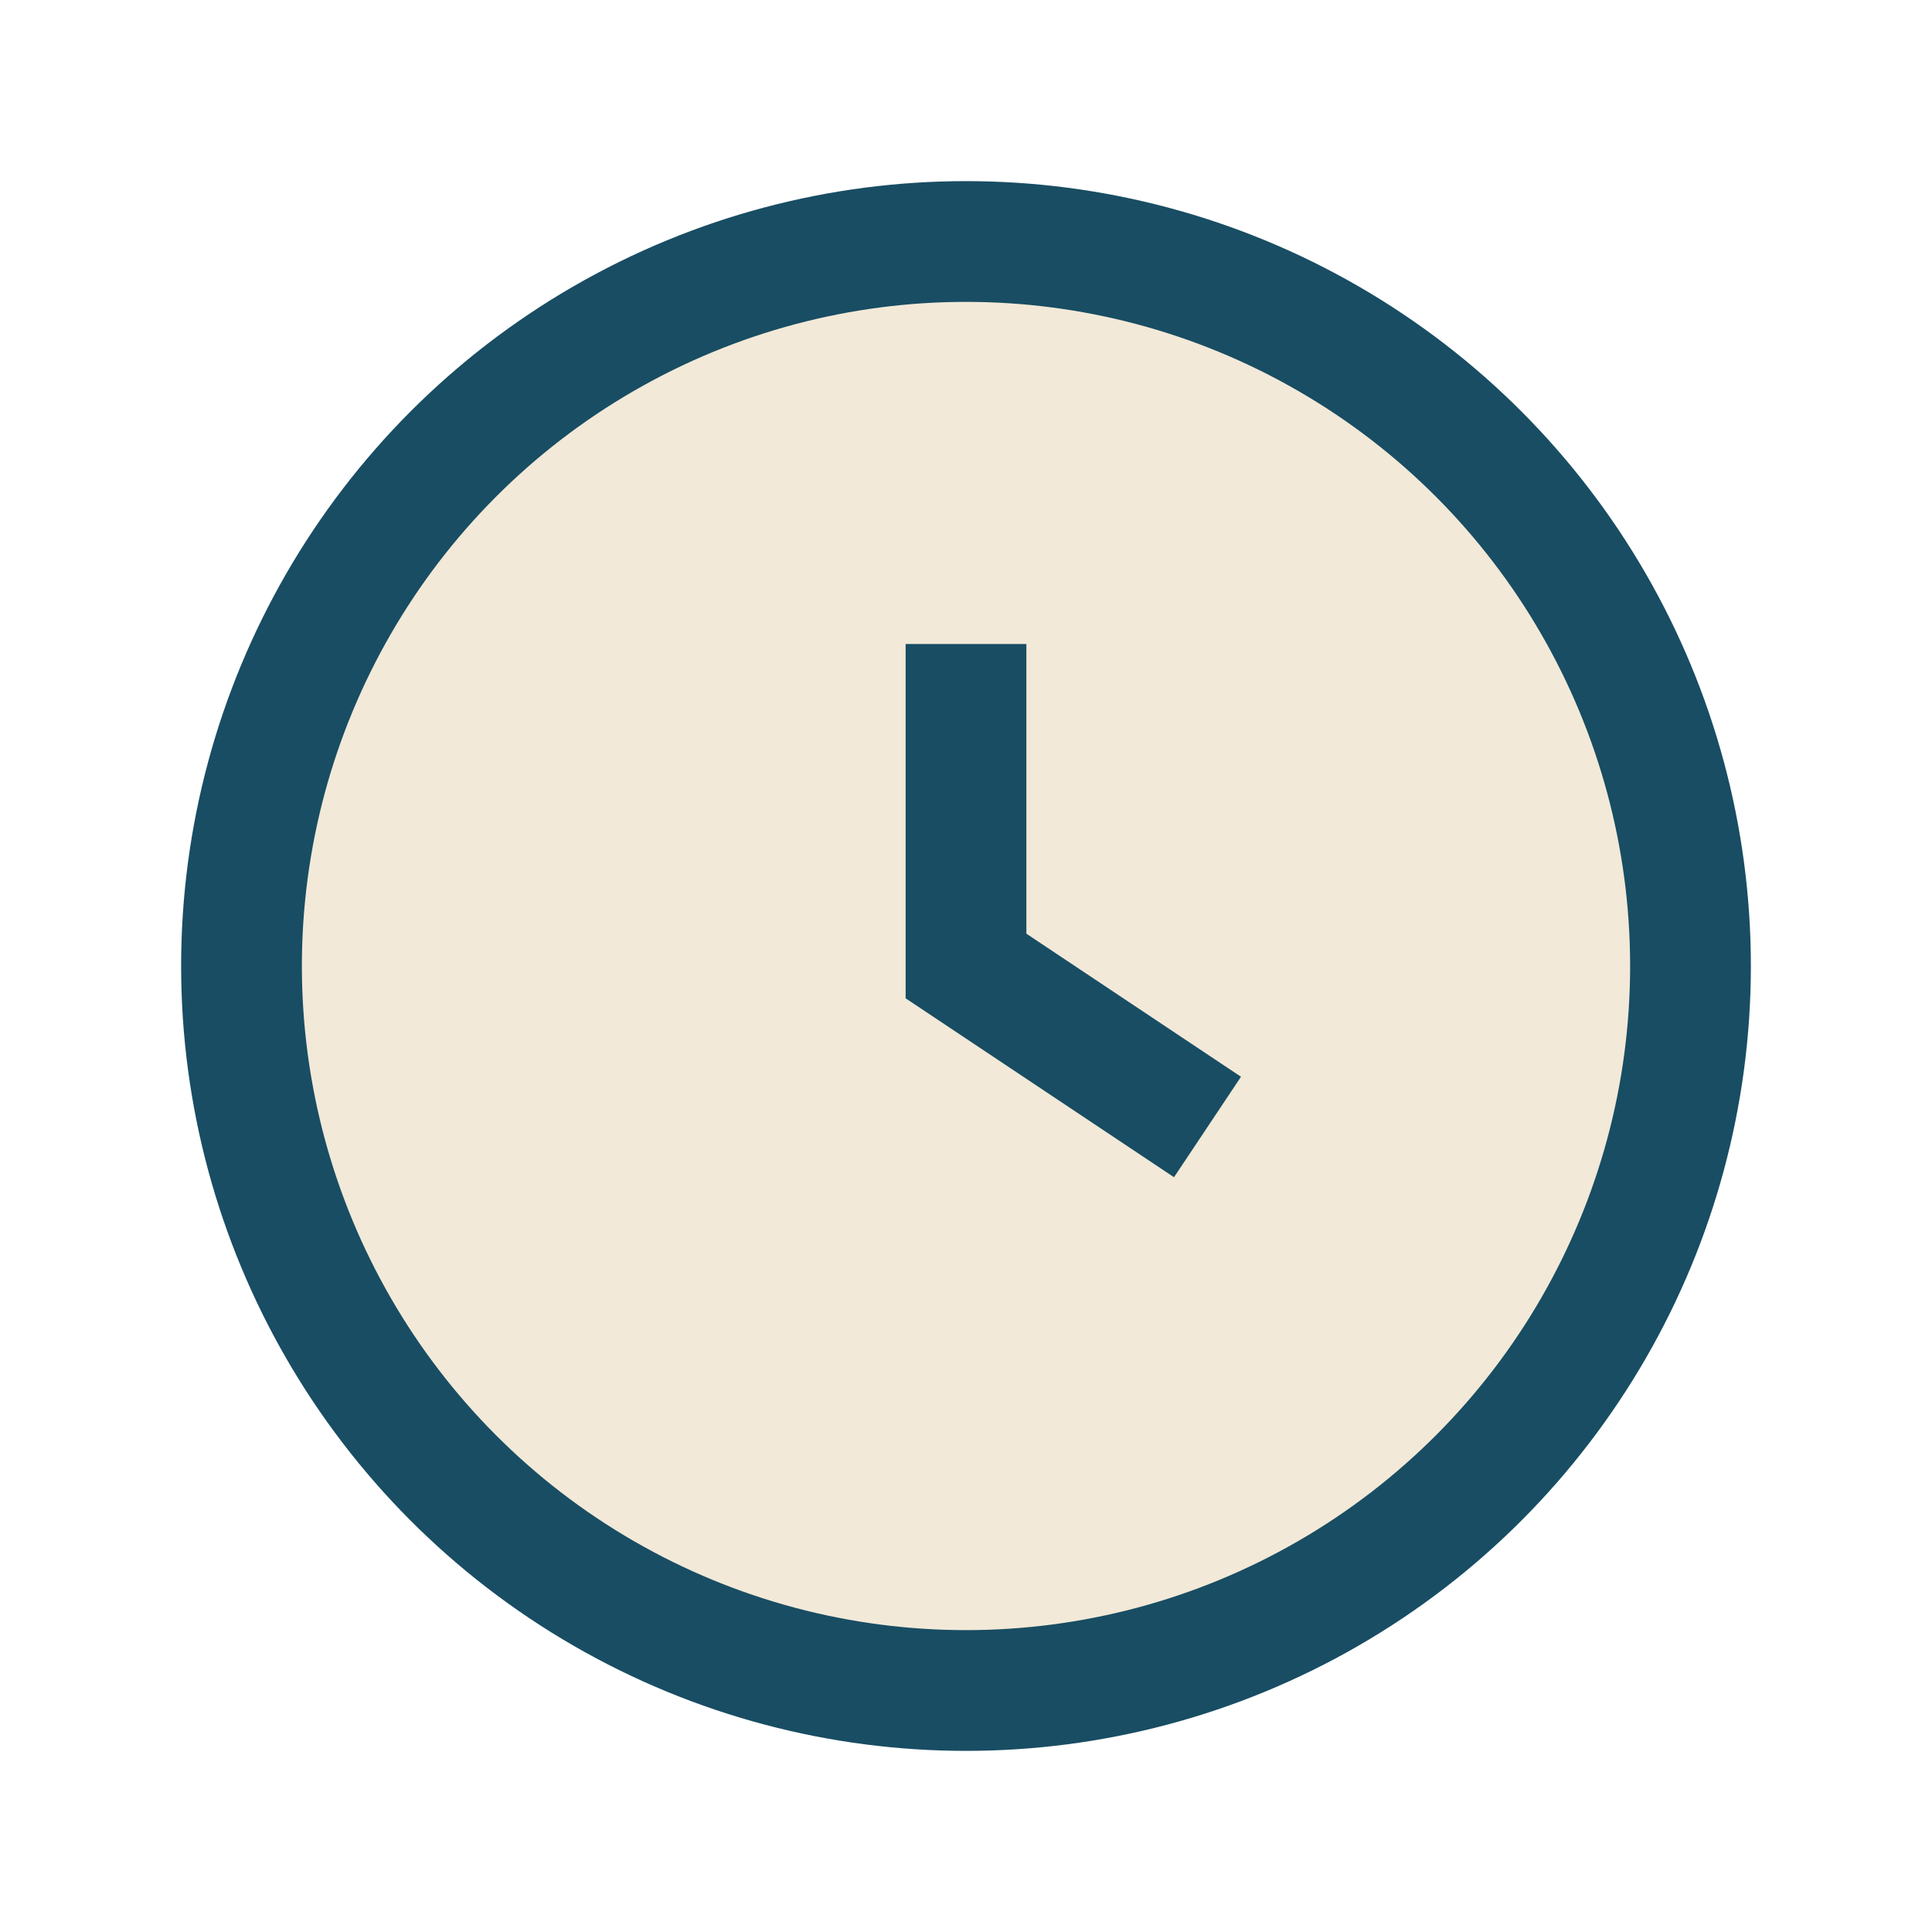 <?xml version="1.0" encoding="UTF-8"?>
<svg xmlns="http://www.w3.org/2000/svg" width="24" height="24" viewBox="0 0 24 24"><circle cx="12" cy="12" r="9" fill="#F2E9D8" stroke="#184D63" stroke-width="1.5"/><path d="M12 8v4l3 2" stroke="#184D63" stroke-width="1.5" fill="none"/></svg>
